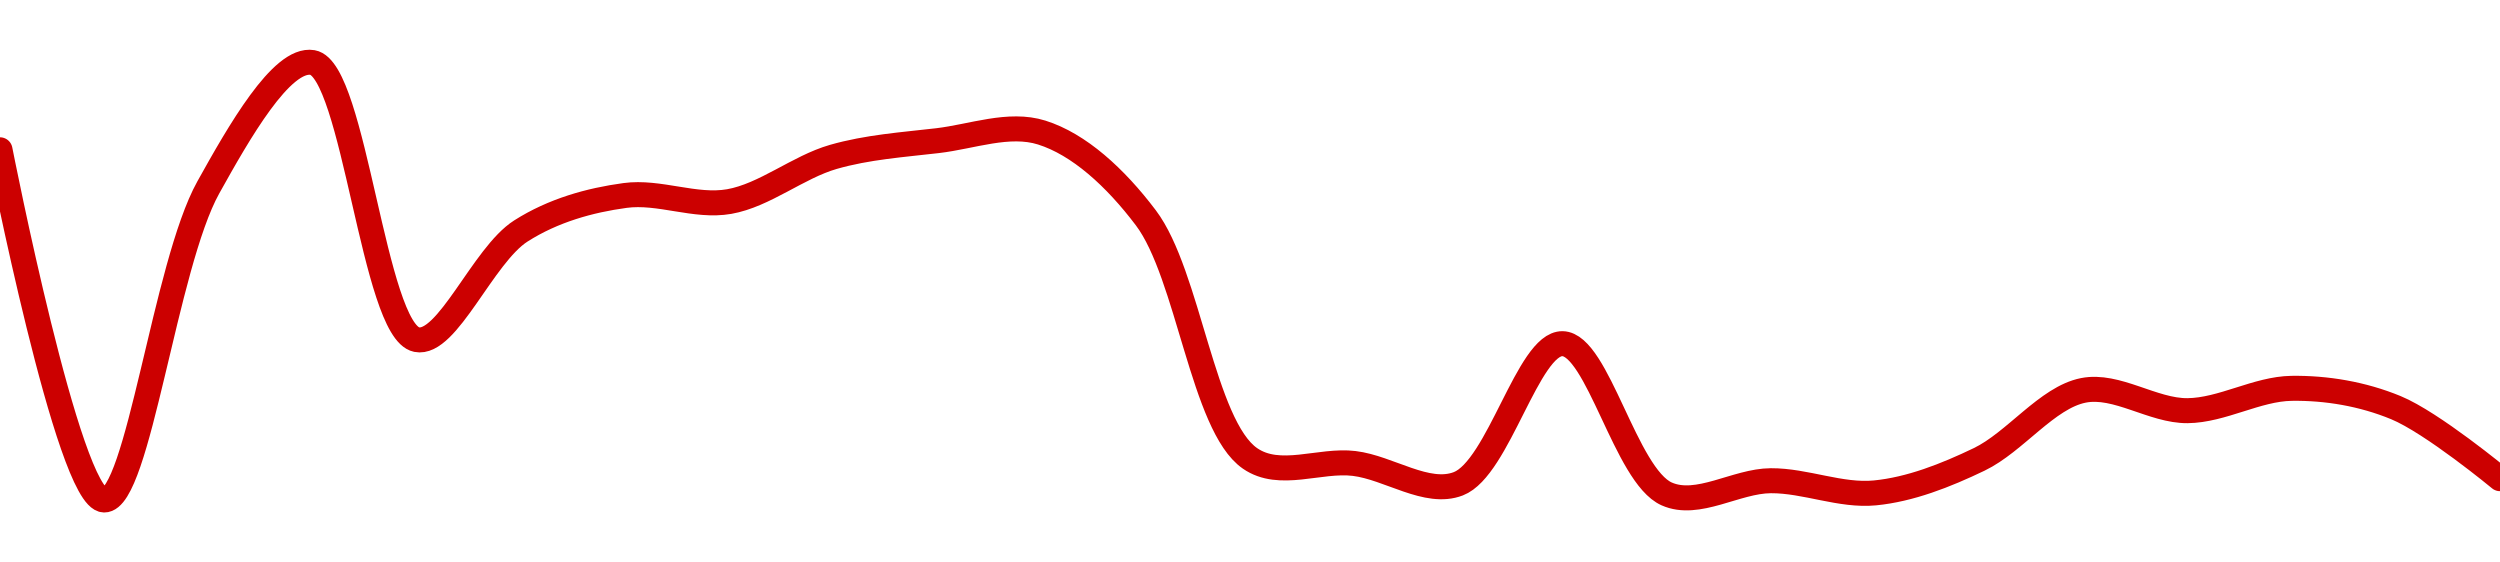 <!-- series1d: [0.00047063,0.00046718,0.00047026,0.00047149,0.00046876,0.00046983,0.00047018,0.00047012,0.00047056,0.00047072,0.0004708,0.00046996,0.00046759,0.00046754,0.00046734,0.00046872,0.00046724,0.00046737,0.00046725,0.00046758,0.00046826,0.00046806,0.00046828,0.00046809,0.00046739] -->

<svg width="200" height="45" viewBox="0 0 200 45" xmlns="http://www.w3.org/2000/svg">
  <defs>
    <linearGradient id="grad-area" x1="0" y1="0" x2="0" y2="1">
      <stop offset="0%" stop-color="rgba(255,82,82,.2)" />
      <stop offset="100%" stop-color="rgba(0,0,0,0)" />
    </linearGradient>
  </defs>

  <path d="M0,11.984C0,11.984,5.48,39.954,8.333,40C11.043,40.044,13.198,21.213,16.667,14.988C19.103,10.616,22.528,4.581,25,5C28.335,5.565,29.903,26.465,33.333,27.169C35.779,27.671,38.635,20.413,41.667,18.48C44.259,16.828,47.184,16.021,50,15.638C52.742,15.265,55.611,16.602,58.333,16.125C61.171,15.628,63.837,13.366,66.667,12.552C69.396,11.768,72.216,11.578,75,11.253C77.772,10.929,80.71,9.78,83.333,10.603C86.311,11.538,89.218,14.181,91.667,17.425C95.084,21.951,96.225,34.058,100,36.671C102.381,38.319,105.568,36.741,108.333,37.077C111.123,37.415,114.157,39.673,116.667,38.701C119.885,37.454,122.254,27.449,125,27.494C127.811,27.541,130.051,38.05,133.333,39.513C135.821,40.622,138.888,38.47,141.667,38.457C144.444,38.444,147.251,39.7,150,39.432C152.808,39.157,155.642,38.046,158.333,36.752C161.21,35.369,163.766,31.807,166.667,31.23C169.34,30.698,172.225,32.88,175,32.854C177.78,32.828,180.552,31.106,183.333,31.067C186.107,31.028,189,31.511,191.667,32.61C194.576,33.809,200,38.295,200,38.295"
        fill="none"
        stroke="#CC0000"
        stroke-width="2"
        stroke-linejoin="round"
        stroke-linecap="round"
        />
</svg>